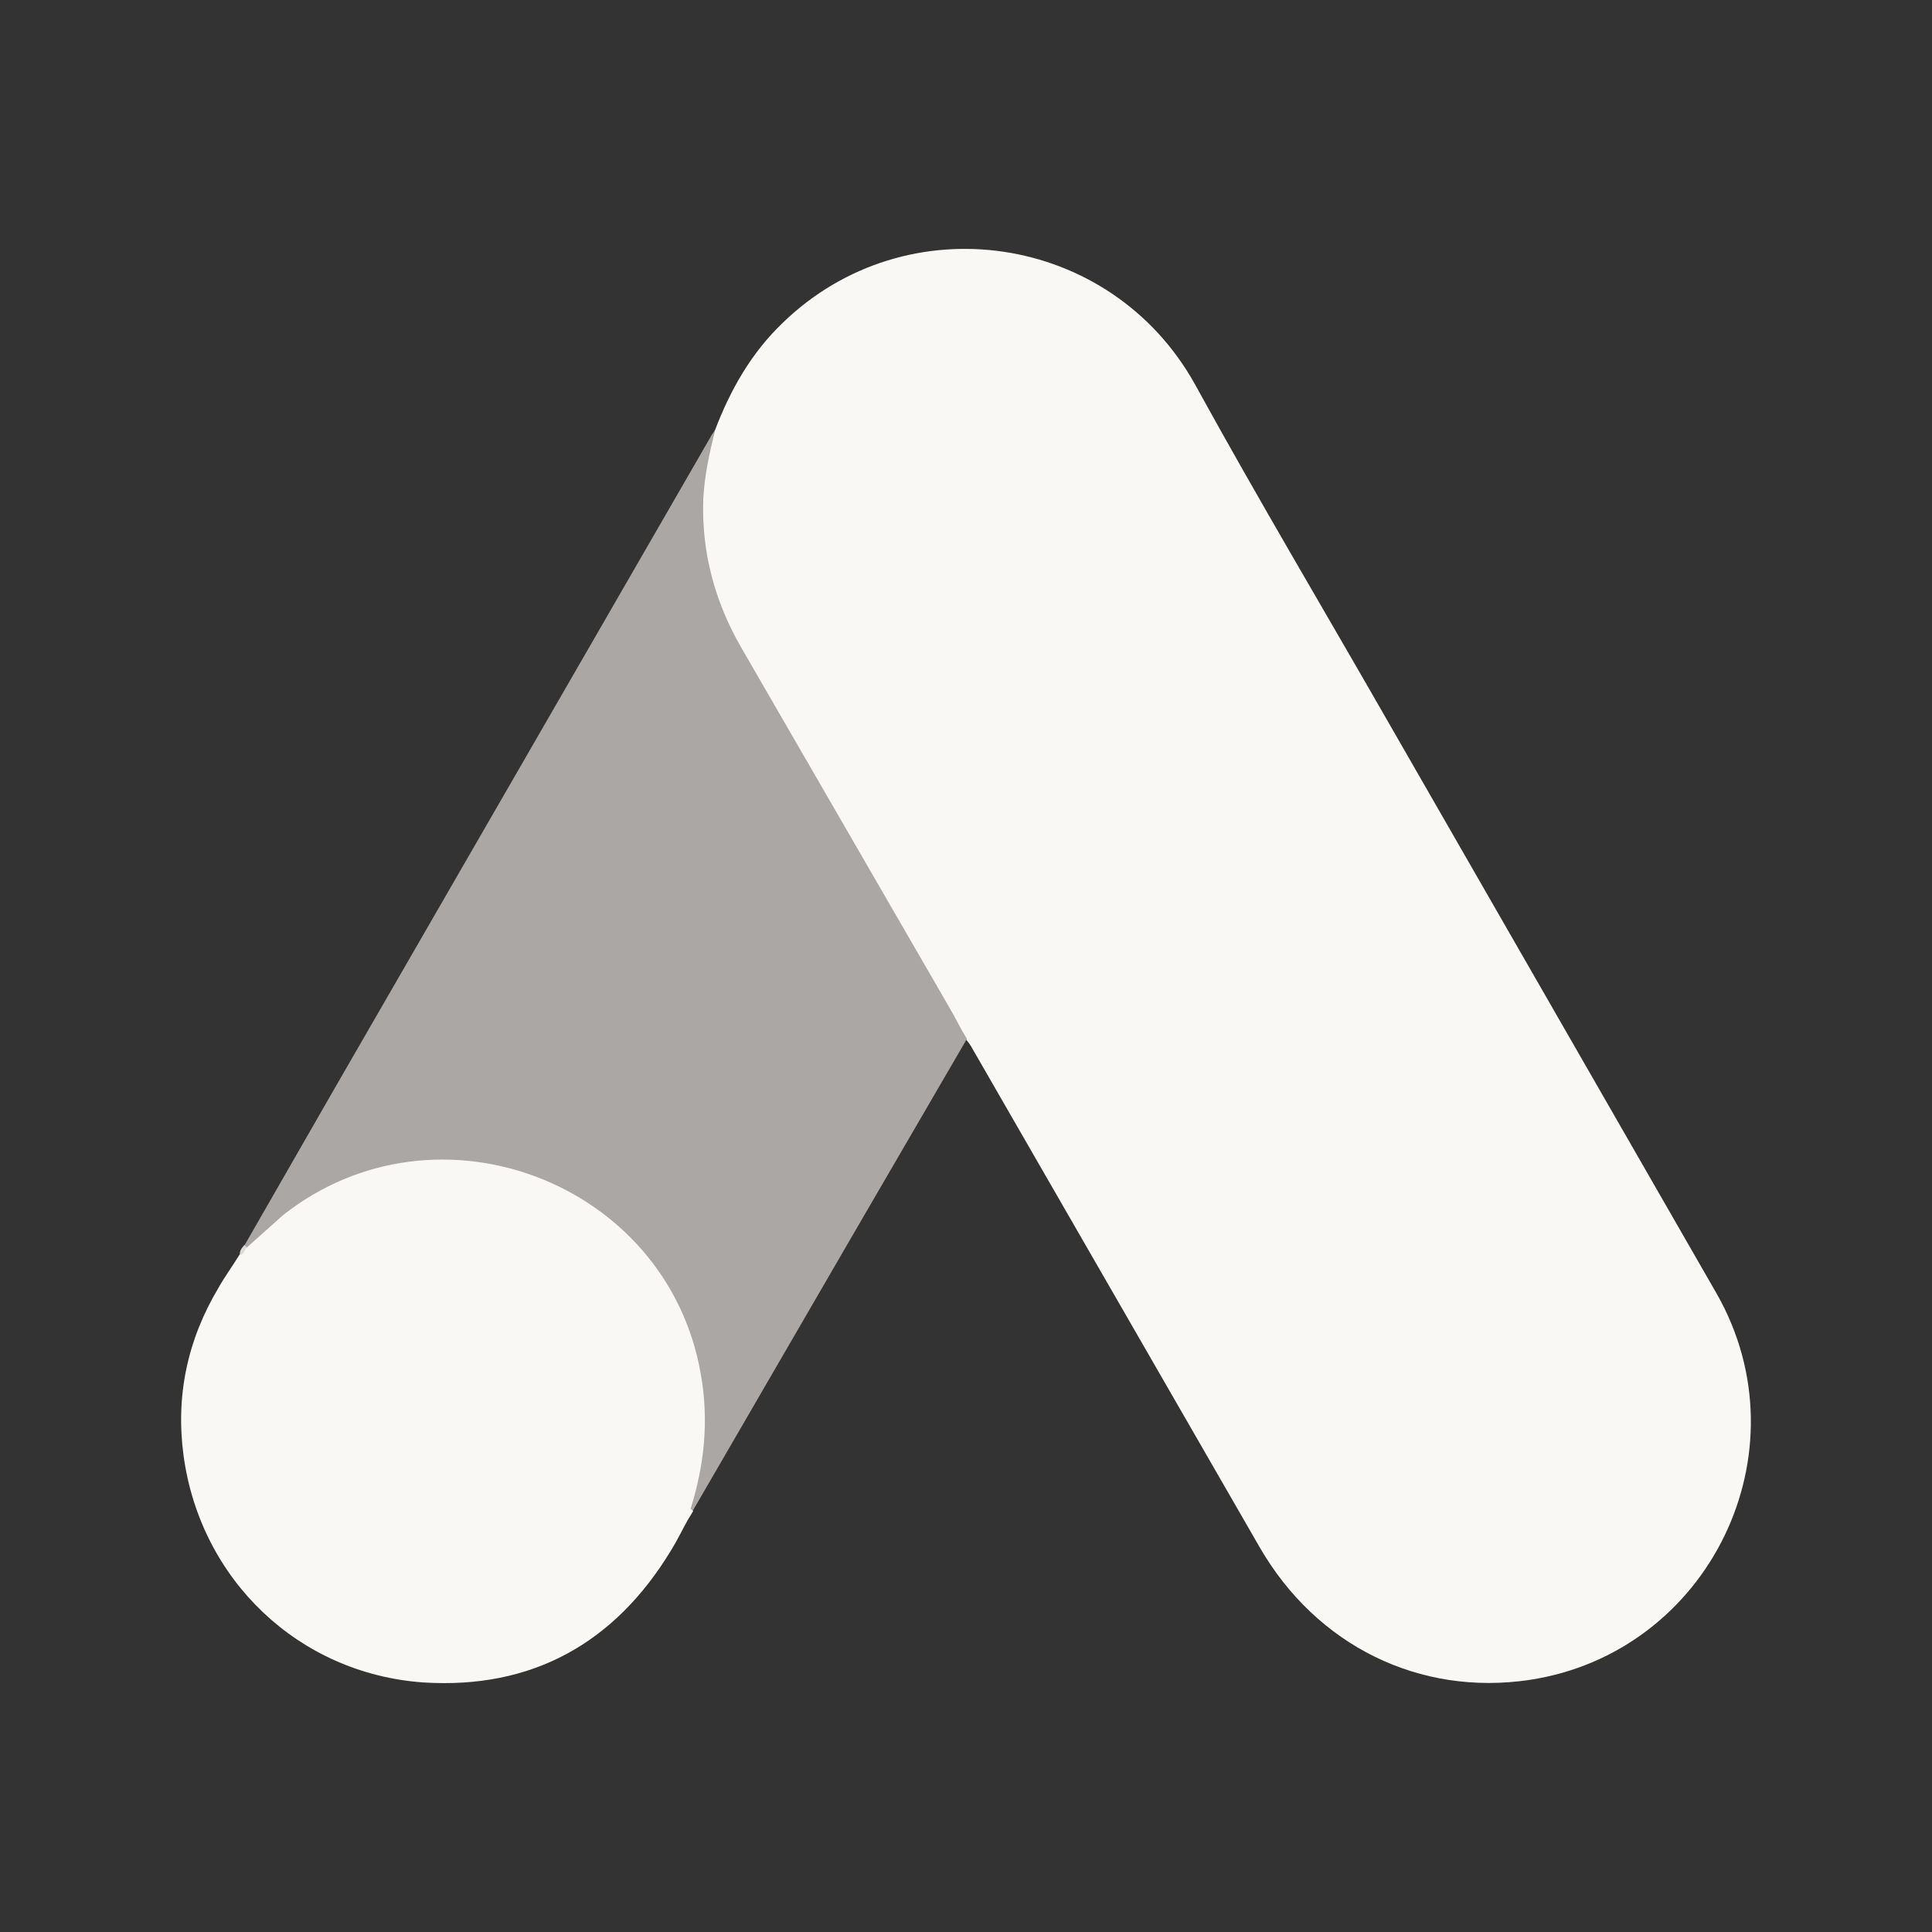 <svg width="64" height="64" viewBox="0 0 64 64" fill="none" xmlns="http://www.w3.org/2000/svg">
<rect x="0" y="0" width="64" height="64" fill="#333333" stroke="none"/>
<path d="M23.695 14.226C24.198 12.907 24.889 11.693 25.915 10.708C30.02 6.709 36.805 7.714 39.59 12.74C41.684 16.551 43.904 20.279 46.061 24.048L56.867 42.854C59.862 48.11 56.616 54.748 50.668 55.649C47.024 56.194 43.611 54.518 41.726 51.251L32.218 34.749C32.156 34.624 32.072 34.519 31.988 34.414C31.653 34.142 31.506 33.744 31.297 33.388L24.302 21.263C23.486 19.839 23.109 18.289 23.151 16.656C23.213 15.818 23.318 14.98 23.695 14.226" fill="#F9F8F5"/>
<path d="M23.695 14.227C23.507 14.98 23.339 15.734 23.297 16.53C23.235 18.289 23.674 19.923 24.554 21.451L31.444 33.367C31.653 33.723 31.821 34.079 32.03 34.414L28.24 40.927L22.942 50.058C22.858 50.058 22.837 50.016 22.816 49.953C22.795 49.785 22.858 49.639 22.9 49.471C23.758 46.33 23.046 43.545 20.889 41.157C19.57 39.712 17.895 38.896 15.968 38.623C13.455 38.267 11.235 38.917 9.246 40.487C8.89 40.76 8.659 41.157 8.24 41.367C8.157 41.367 8.115 41.325 8.094 41.262L11.088 36.048L23.549 14.457C23.591 14.373 23.654 14.31 23.695 14.227" fill="#ABA7A4"/>
<path d="M8.177 41.325L9.371 40.257C14.46 36.236 22.104 39.147 23.214 45.513C23.486 47.042 23.339 48.508 22.879 49.974C22.858 50.1 22.837 50.204 22.795 50.33C22.606 50.665 22.439 51.021 22.23 51.356C20.366 54.434 17.622 55.963 14.02 55.733C9.895 55.44 6.649 52.34 6.083 48.236C5.811 46.246 6.209 44.383 7.235 42.665C7.445 42.288 7.696 41.953 7.926 41.576C8.031 41.493 7.989 41.325 8.177 41.325" fill="#F9F8F5"/>
<path d="M8.178 41.325C8.094 41.409 8.094 41.555 7.948 41.576C7.927 41.43 8.01 41.346 8.094 41.241L8.178 41.325Z" fill="#DEDBD3"/>
<path d="M22.795 50.331C22.711 50.184 22.795 50.079 22.879 49.975L22.962 50.058L22.795 50.331" fill="#F9F8F5"/>
</svg>
